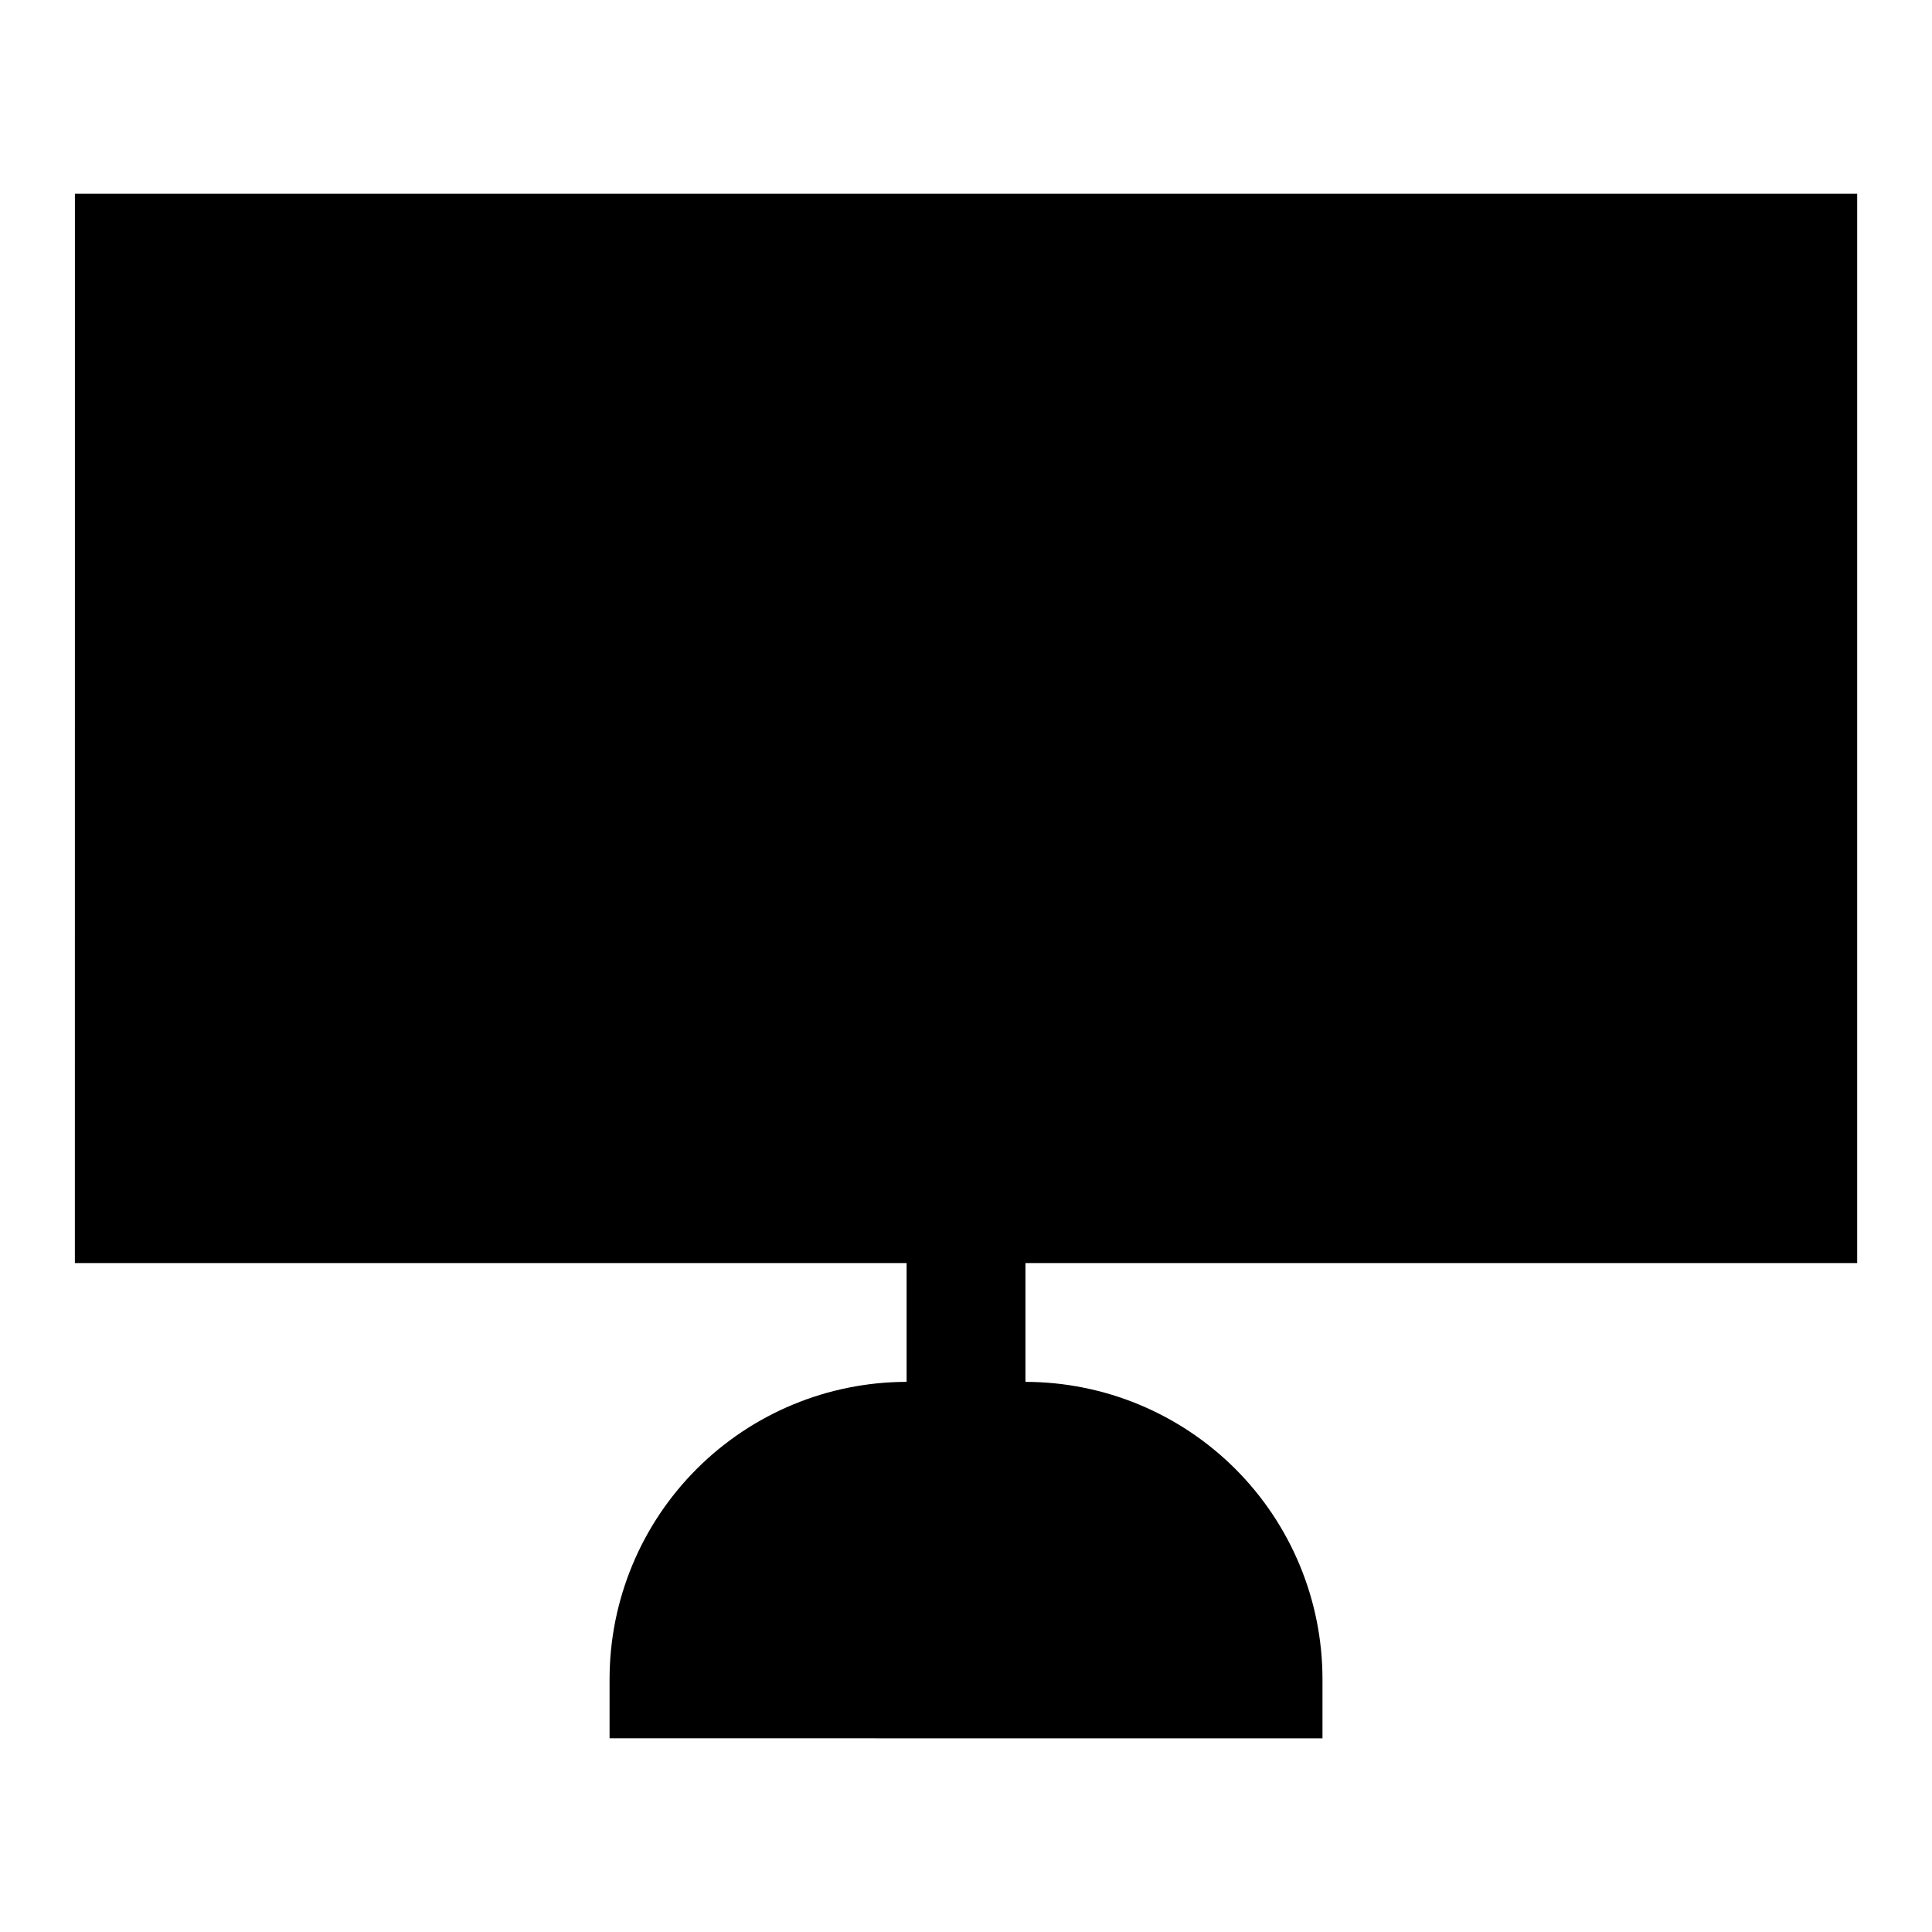 <?xml version="1.0" encoding="UTF-8"?>
<!-- Uploaded to: SVG Repo, www.svgrepo.com, Generator: SVG Repo Mixer Tools -->
<svg fill="#000000" width="800px" height="800px" version="1.1" viewBox="144 144 512 512" xmlns="http://www.w3.org/2000/svg">
 <path d="m163.84 478.72h220.42v31.488c-20.871 0.023-40.879 8.328-55.637 23.086-14.758 14.754-23.059 34.766-23.082 55.633v15.742l188.93 0.004v-15.746c-0.023-20.867-8.324-40.879-23.082-55.633-14.758-14.758-34.766-23.062-55.637-23.086v-31.488h220.42v-283.39h-472.32z"/>
</svg>